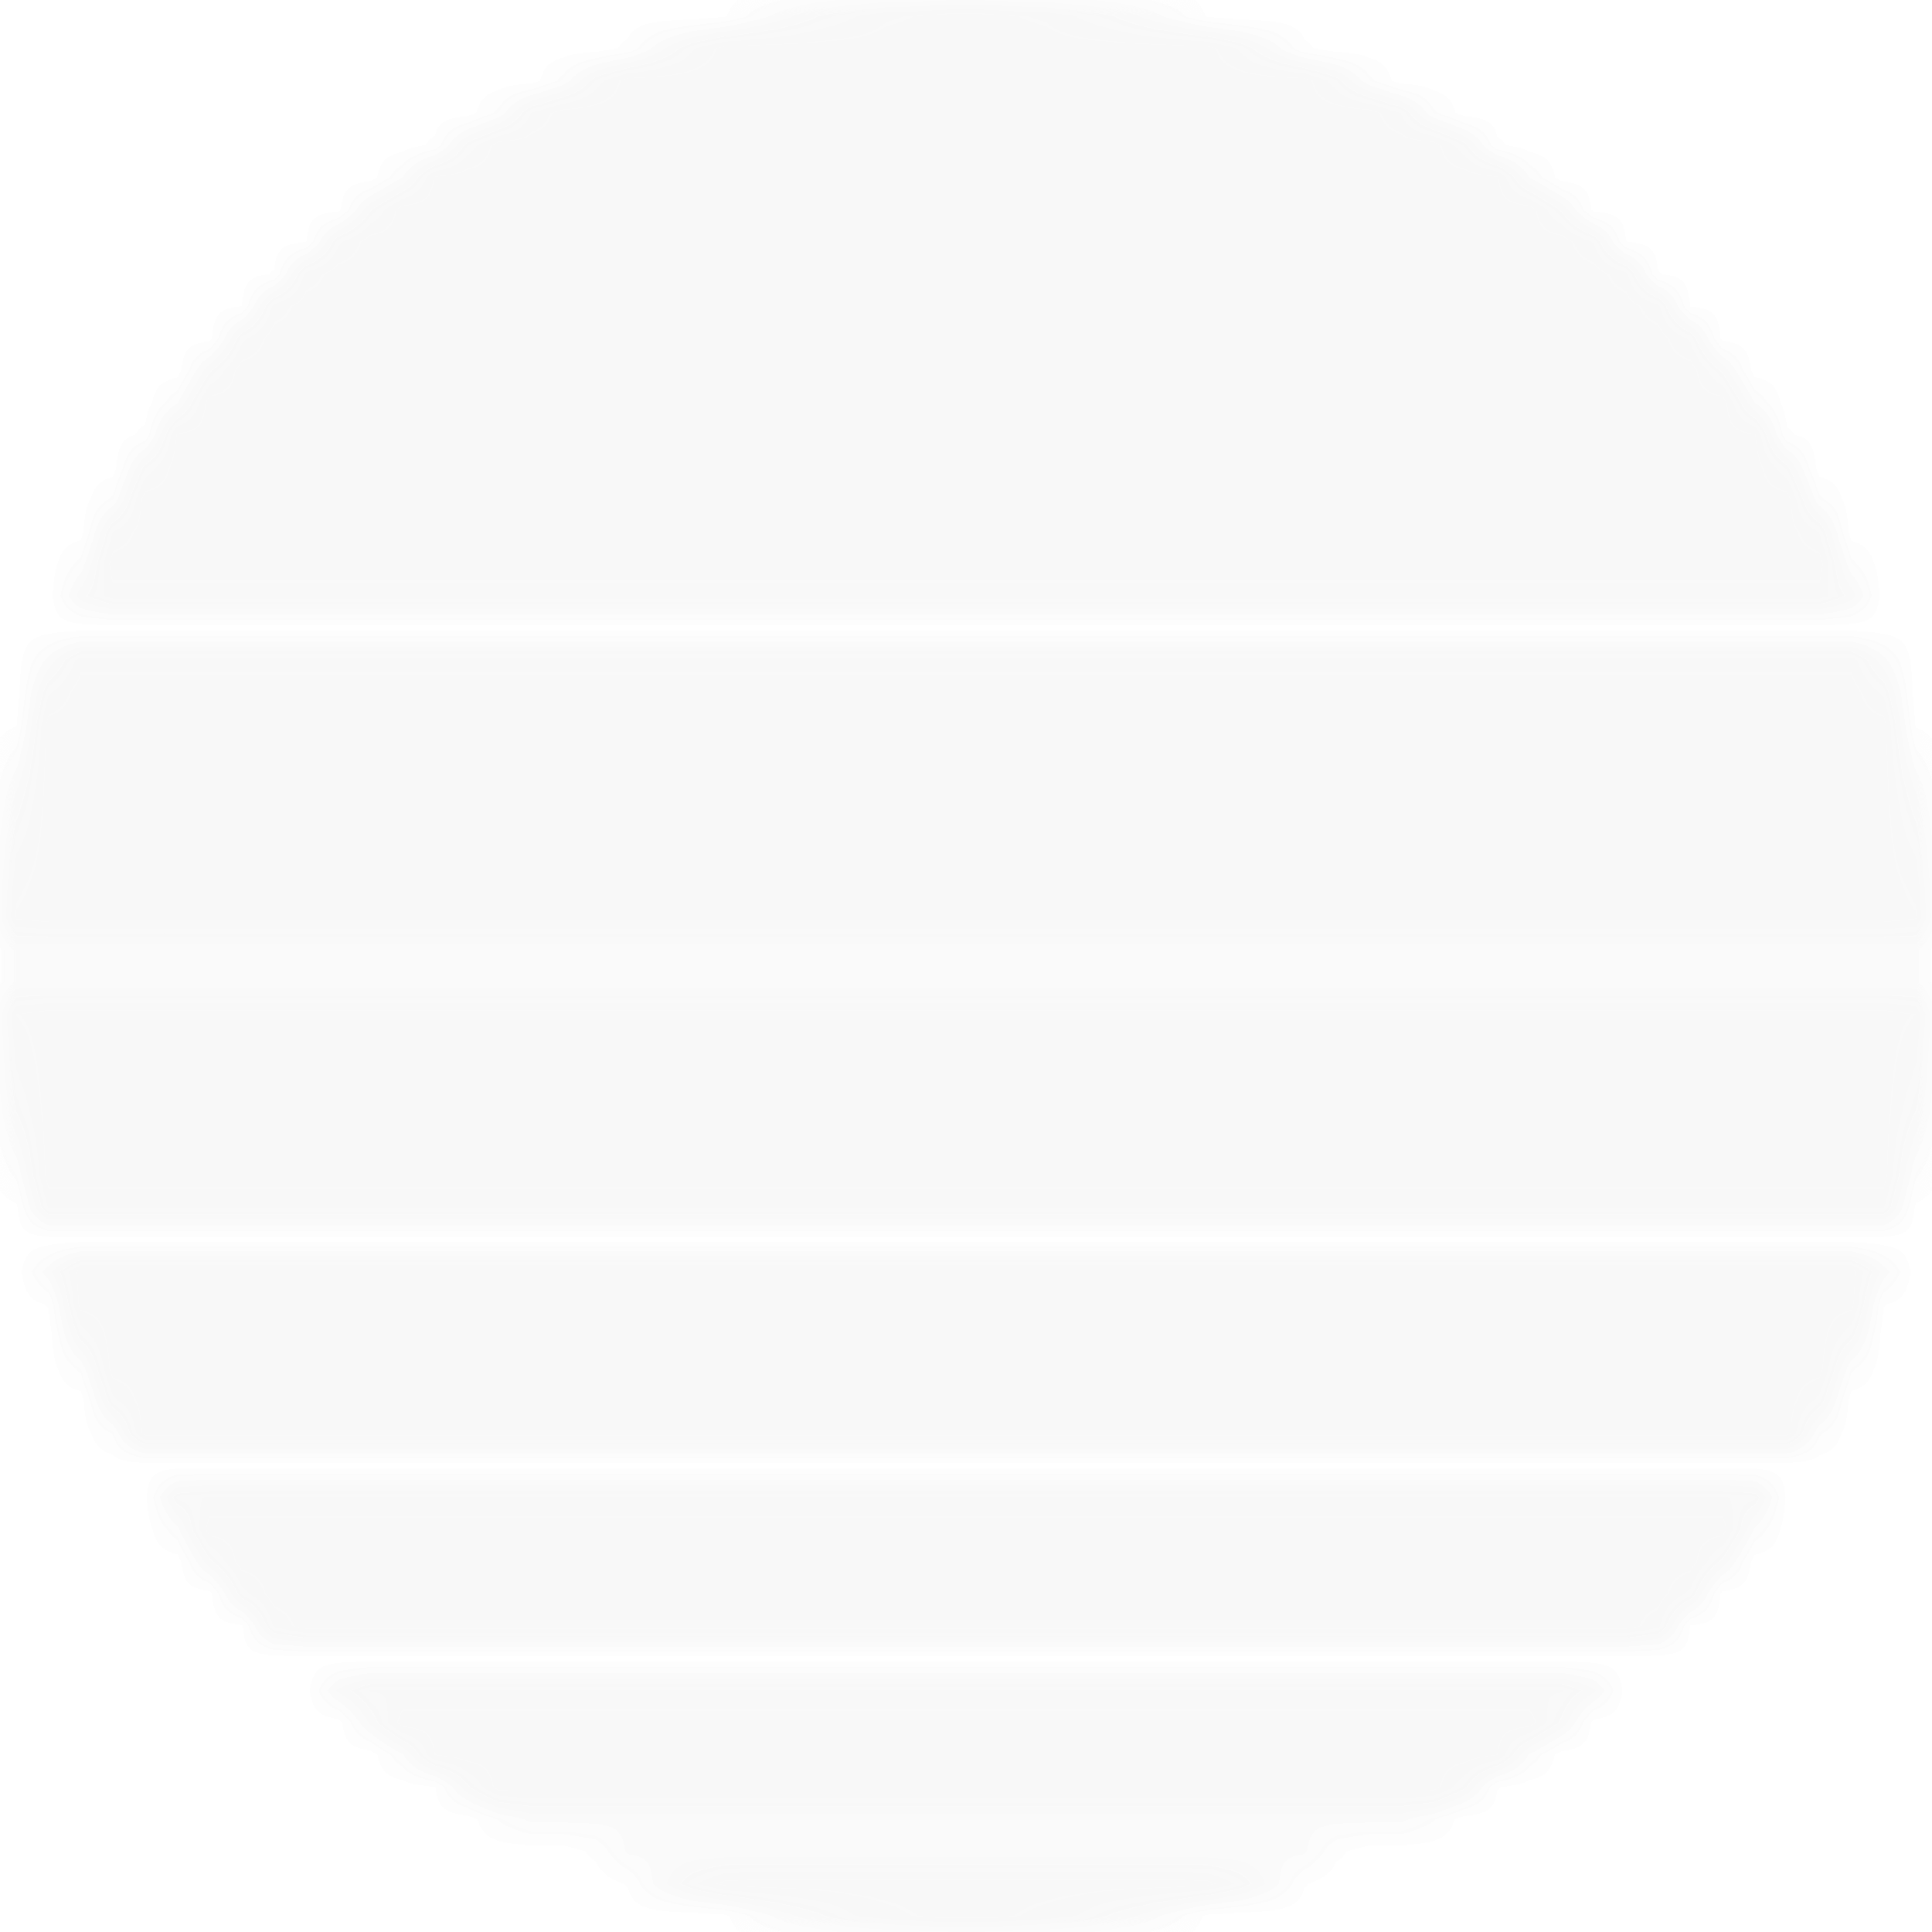 <svg width="60" height="60" viewBox="0 0 60 60" fill="none" xmlns="http://www.w3.org/2000/svg">
<g clip-path="url(#clip0_1565_195)">
<mask id="mask0_1565_195" style="mask-type:luminance" maskUnits="userSpaceOnUse" x="0" y="0" width="60" height="60">
<path d="M0 0H60V60H0V0Z" fill="white"/>
</mask>
<g mask="url(#mask0_1565_195)">
<mask id="mask1_1565_195" style="mask-type:alpha" maskUnits="userSpaceOnUse" x="0" y="0" width="60" height="60">
<path d="M59.994 30.6H0.006C0.052 33.032 0.394 35.45 1.024 37.8H58.976C59.606 35.45 59.948 33.032 59.994 30.6ZM58.627 39H1.373C2.03 41.091 2.916 43.103 4.013 45H55.986C57.084 43.103 57.969 41.091 58.627 39ZM55.254 46.2H4.746C5.856 47.926 7.139 49.535 8.576 51H51.424C52.861 49.535 54.144 47.926 55.254 46.2ZM50.178 52.2H9.821C11.617 53.834 13.604 55.244 15.739 56.4H44.261C46.396 55.244 48.383 53.834 50.178 52.2ZM41.777 57.6H18.223C21.838 59.145 25.819 60 30 60C34.18 60 38.161 59.145 41.777 57.6ZM59.994 29.4H0.006C0.065 26.231 0.628 23.092 1.672 20.1H58.328C59.372 23.092 59.935 26.231 59.994 29.4ZM57.88 18.9C53.467 7.826 42.647 0 30 0C17.352 0 6.533 7.826 2.12 18.9H57.88Z" fill="white"/>
</mask>
<g mask="url(#mask1_1565_195)">
<path d="M60 0H0V60H60V0Z" fill="#F8F8F8"/>
<path d="M60 0H0V60H60V0Z" fill="#F8F8F8"/>
<g filter="url(#filter0_f_1565_195)">
<path d="M23.612 63.687C33.718 56.903 36.985 44.068 30.911 35.02C24.836 25.972 11.72 24.136 1.615 30.92C-8.491 37.704 -11.758 50.539 -5.684 59.587C0.391 68.636 13.507 70.471 23.612 63.687Z" fill="#F8F8F8"/>
<path d="M32.999 9.6H5.399V30H32.999V9.6Z" fill="#F8F8F8"/>
<path d="M39.9 0H5.1V29.4H39.9V0Z" fill="#F8F8F8"/>
<path d="M52.8 21.9H15V68.7H52.8V21.9Z" fill="#F8F8F8"/>
<path d="M63.899 13.2H24.899V43.5H63.899V13.2Z" fill="#F8F8F8"/>
</g>
</g>
</g>
<mask id="mask2_1565_195" style="mask-type:alpha" maskUnits="userSpaceOnUse" x="0" y="0" width="60" height="60">
<path d="M59.994 30.6H0.006C0.052 33.032 0.394 35.45 1.024 37.8H58.976C59.606 35.45 59.948 33.032 59.994 30.6ZM58.627 39H1.373C2.03 41.091 2.916 43.103 4.013 45H55.986C57.084 43.103 57.969 41.091 58.627 39ZM55.254 46.2H4.746C5.856 47.926 7.139 49.535 8.576 51H51.424C52.861 49.535 54.144 47.926 55.254 46.2ZM50.178 52.2H9.821C11.617 53.834 13.604 55.244 15.739 56.4H44.261C46.396 55.244 48.383 53.834 50.178 52.2ZM41.777 57.6H18.223C21.838 59.145 25.819 60 30 60C34.18 60 38.161 59.145 41.777 57.6ZM59.994 29.4H0.006C0.065 26.231 0.628 23.092 1.672 20.1H58.328C59.372 23.092 59.935 26.231 59.994 29.4ZM57.88 18.9C53.467 7.826 42.647 0 30 0C17.352 0 6.533 7.826 2.12 18.9H57.88Z" fill="white"/>
</mask>
<g mask="url(#mask2_1565_195)">
<g style="mix-blend-mode:overlay">
<path d="M60 0H0V60H60V0Z" fill="#F8F8F8"/>
</g>
</g>
</g>
<defs>
<filter id="filter0_f_1565_195" x="-168.738" y="-160" width="392.638" height="388.7" filterUnits="userSpaceOnUse" color-interpolation-filters="sRGB">
<feFlood flood-opacity="0" result="BackgroundImageFix"/>
<feBlend mode="normal" in="SourceGraphic" in2="BackgroundImageFix" result="shape"/>
<feGaussianBlur stdDeviation="80" result="effect1_foregroundBlur_1565_195"/>
</filter>
<clipPath id="clip0_1565_195">
<rect width="60" height="60" fill="white"/>
</clipPath>
</defs>
</svg>
